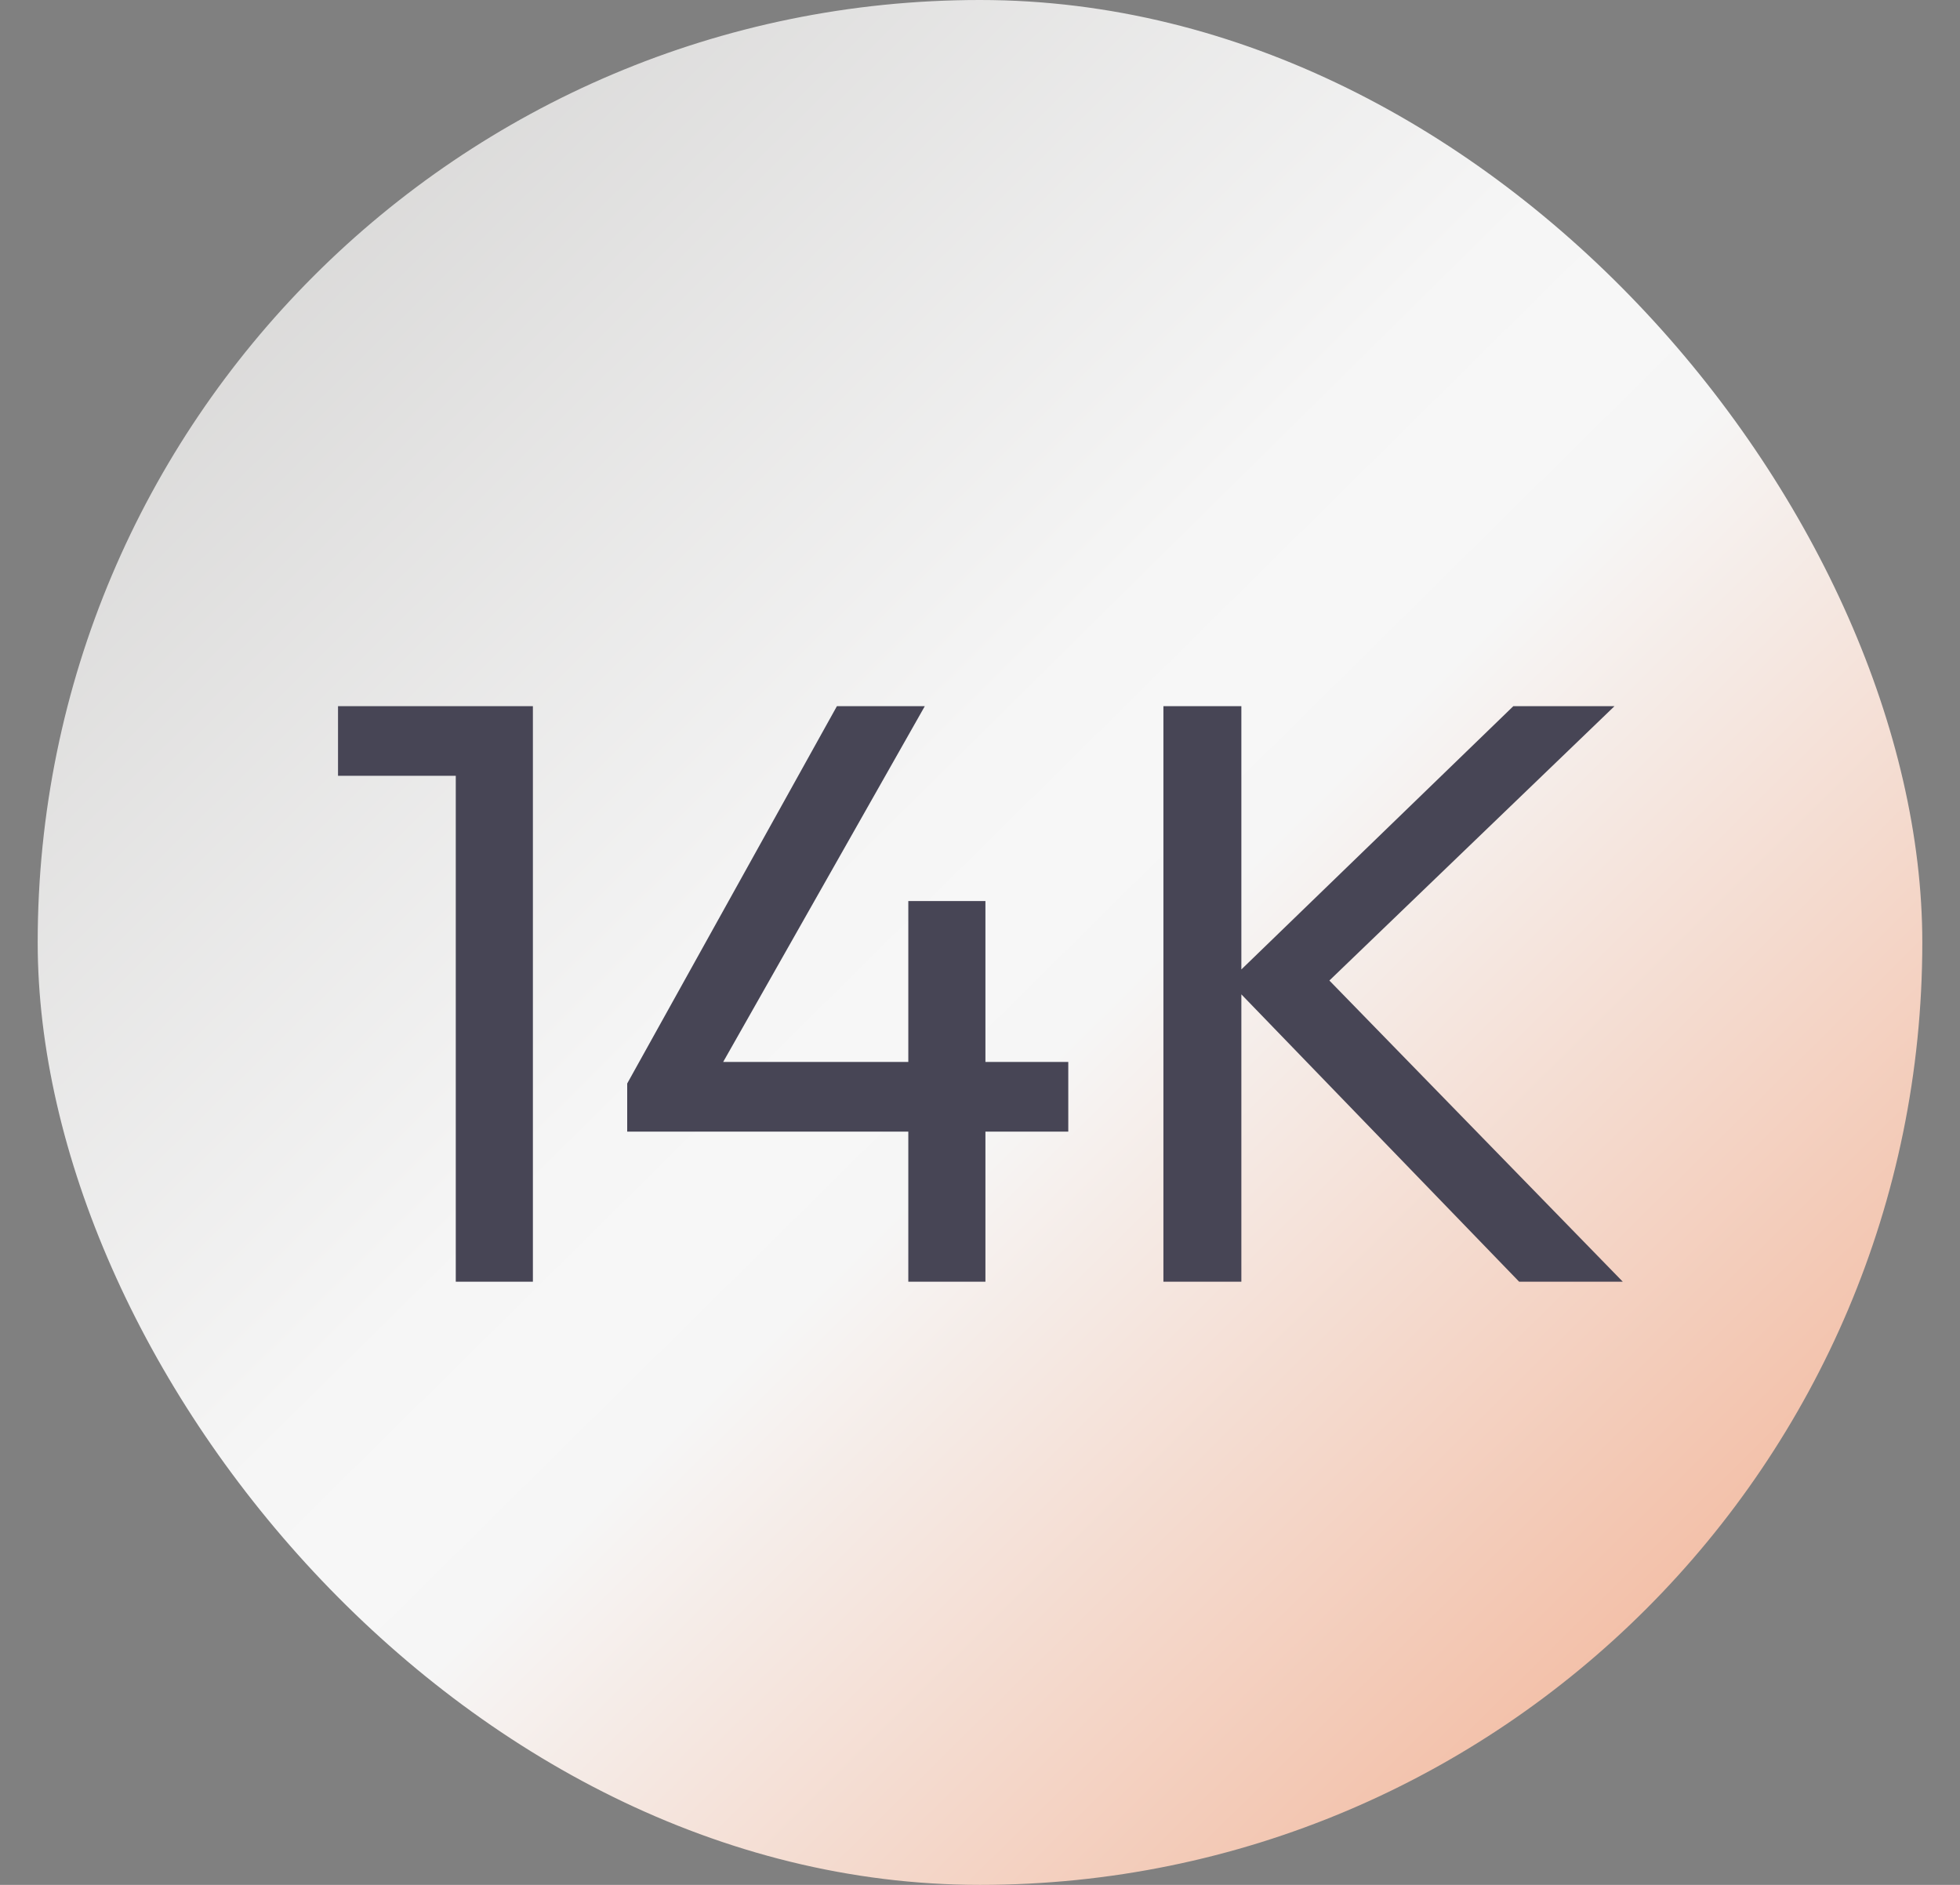 <svg width="26" height="25" viewBox="0 0 26 25" fill="none" xmlns="http://www.w3.org/2000/svg">
<rect x="0" y="0" width="26" height="25" fill="#808080" stroke="none"/>
<rect x="0.5" width="25" height="25" rx="12.5" fill="url(#paint0_linear_4355_39316)"/>
<path d="M6.046 17V9.366H7.069V17H6.046ZM4.484 10.29V9.366H6.959V10.29H4.484ZM8.32 14.371L11.102 9.366H12.268L9.431 14.371H8.32ZM8.32 15.009V14.371L8.76 14.085H14.171V15.009H8.32ZM12.049 17V11.951H13.072V17H12.049ZM20.152 17L16.302 13.018L20.075 9.366H21.417L17.347 13.282V12.71L21.527 17H20.152ZM15.433 17V9.366H16.467V17H15.433Z" fill="#474555"/>
<defs>
<linearGradient id="paint0_linear_4355_39316" x1="0.645" y1="7.07732e-07" x2="25.355" y2="25" gradientUnits="userSpaceOnUse">
<stop stop-color="#D0CFCE"/>
<stop offset="0.45" stop-color="#F6F6F6"/>
<stop offset="0.5" stop-color="#F7F7F7"/>
<stop offset="0.55" stop-color="#F6F6F6"/>
<stop offset="1" stop-color="#F1A886"/>
</linearGradient>
</defs>
</svg>
